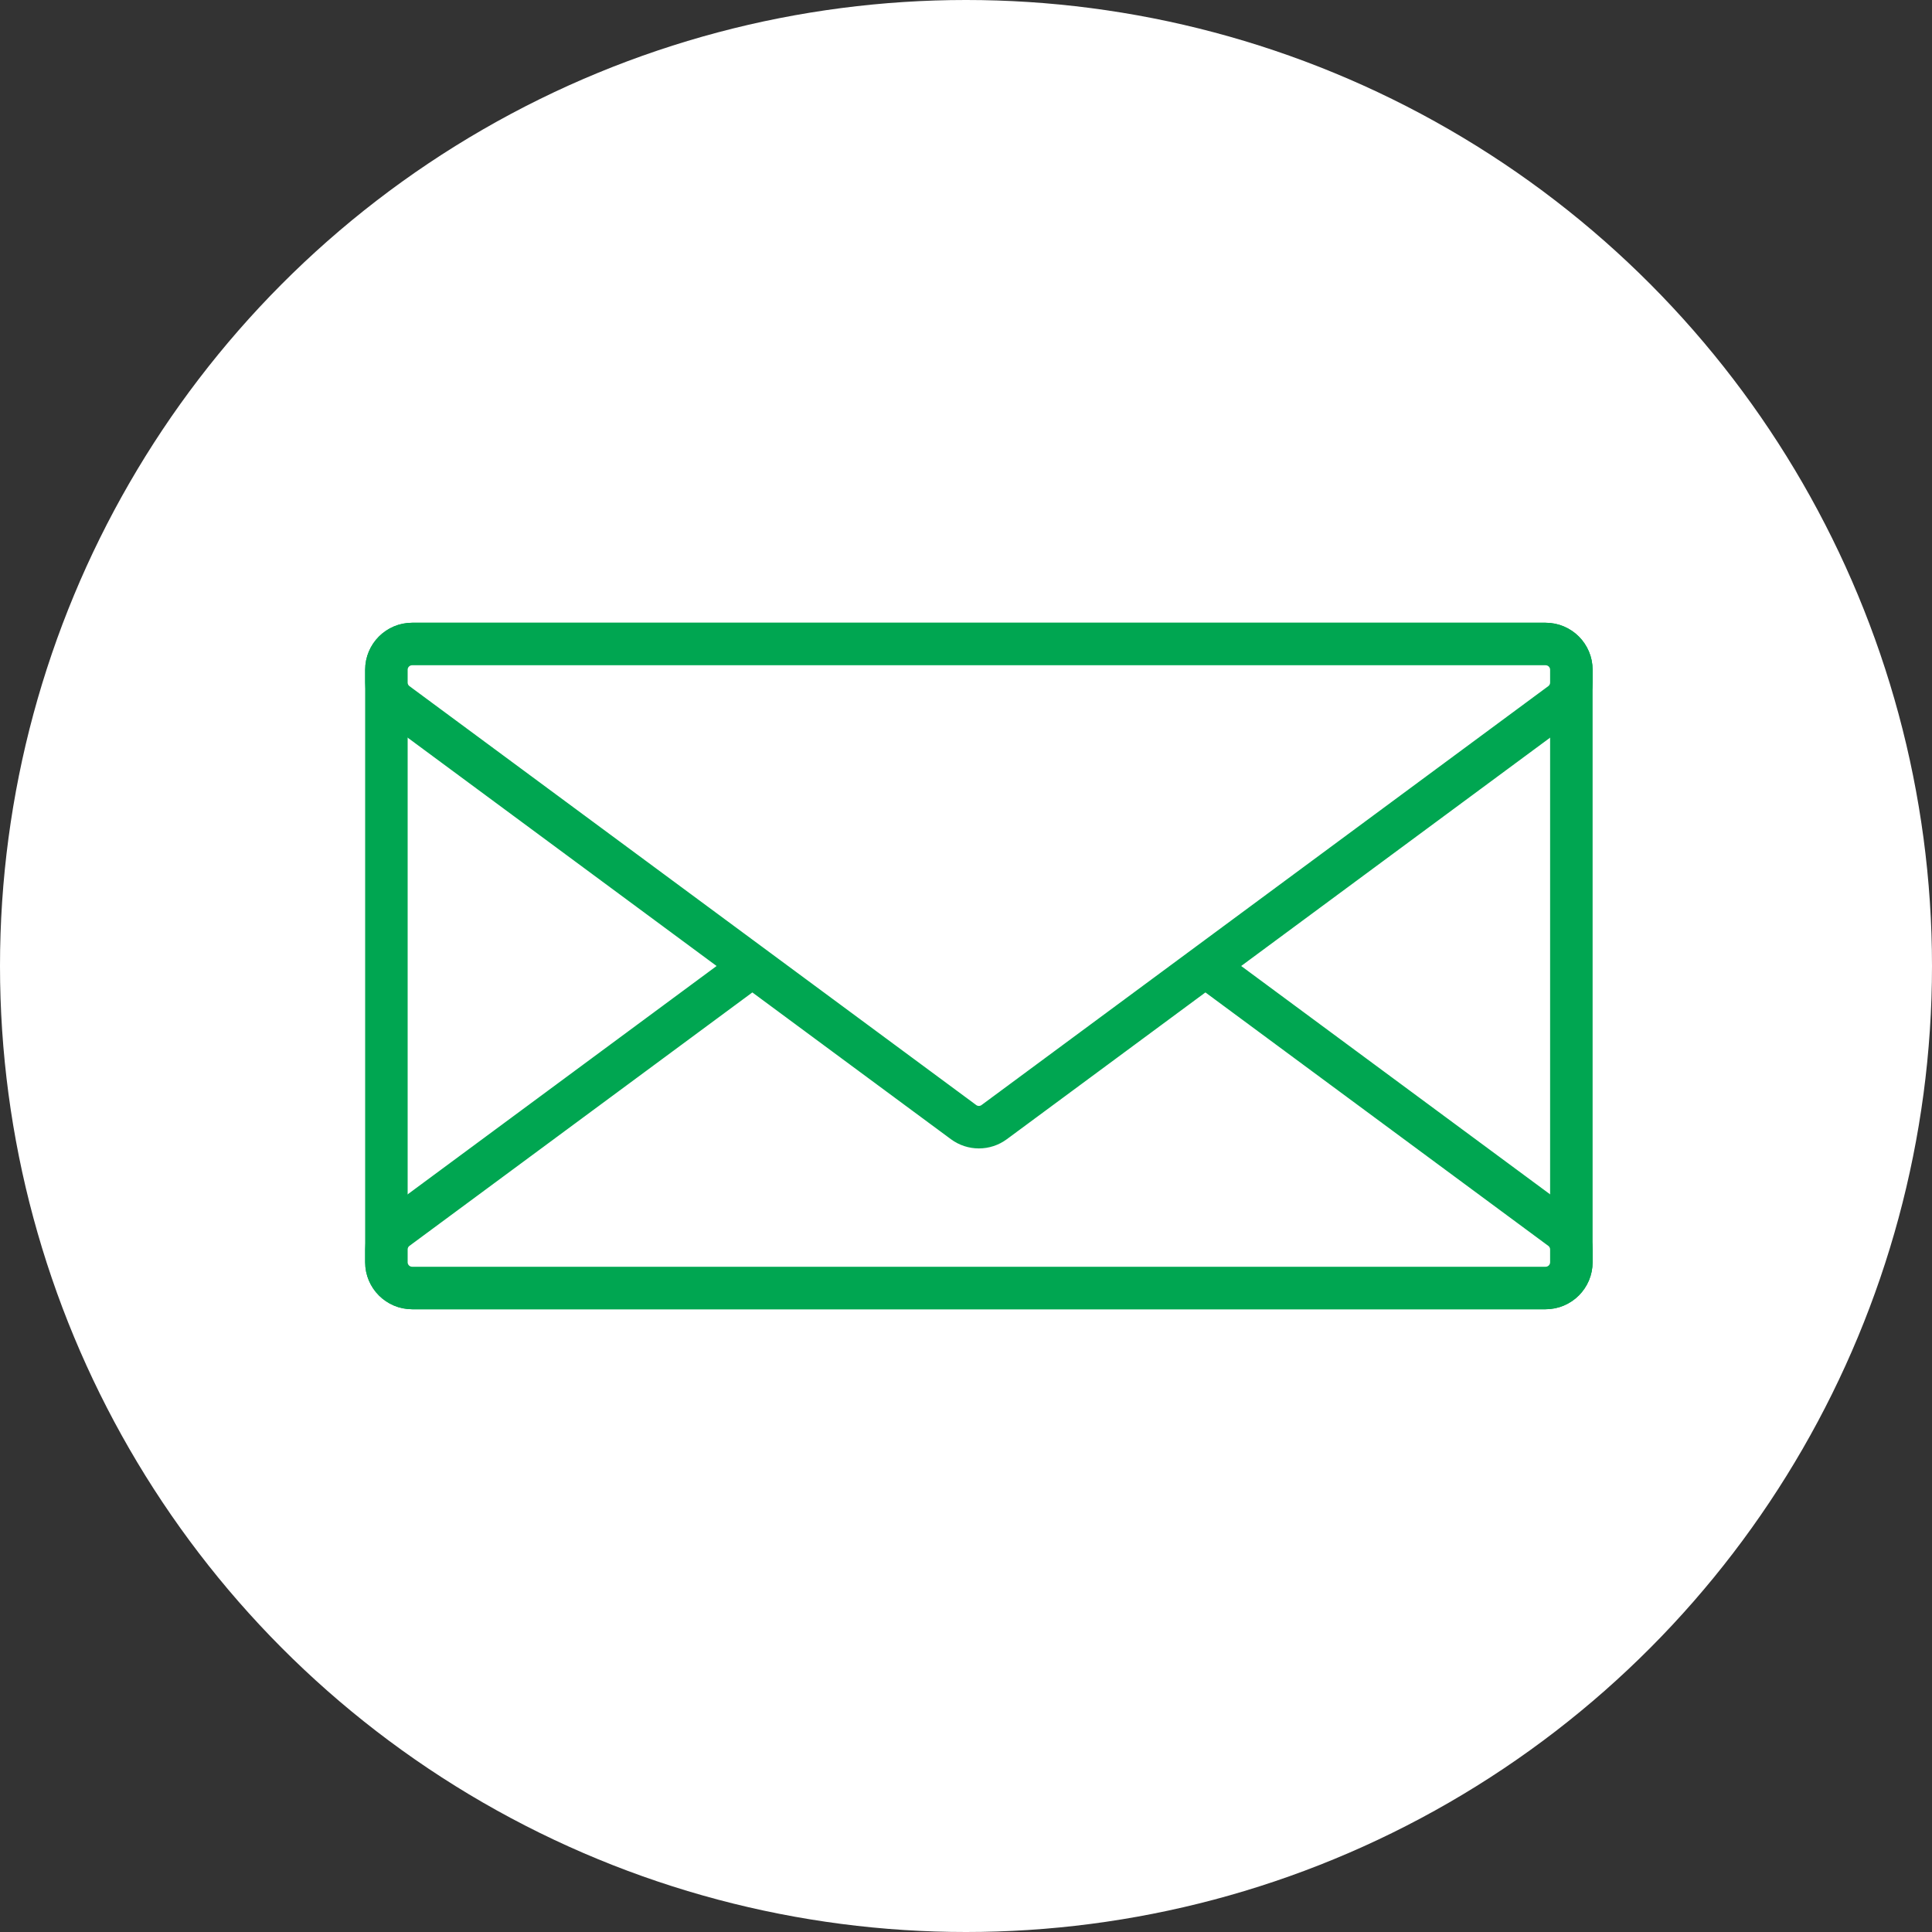 <svg width="75" height="75" viewBox="0 0 75 75" fill="none" xmlns="http://www.w3.org/2000/svg">
<rect x="0" y="0" width="75" height="75" fill="#333333" stroke="none"/>
<circle cx="37.5" cy="37.5" r="37.5" fill="white"/>
<path d="M61 49V26C61 25.448 60.552 25 60 25H16C15.448 25 15 25.448 15 26V49C15 49.552 15.448 50 16 50H60C60.552 50 61 49.552 61 49Z" fill="white" stroke="#00A651" stroke-width="1.65" stroke-linecap="round"/>
<path d="M15 48.504L15 49C15 49.552 15.448 50 16 50L60 50C60.552 50 61 49.552 61 49L61 48.504C61 48.187 60.849 47.889 60.594 47.7L38.594 31.439C38.241 31.178 37.759 31.178 37.406 31.439L15.406 47.7C15.15 47.889 15 48.187 15 48.504Z" fill="white" stroke="#00A651" stroke-width="1.65" stroke-linecap="round"/>
<path d="M61 26.496V26C61 25.448 60.552 25 60 25H16C15.448 25 15 25.448 15 26V26.496C15 26.813 15.15 27.111 15.406 27.3L37.406 43.561C37.759 43.822 38.241 43.822 38.594 43.561L60.594 27.3C60.849 27.111 61 26.813 61 26.496Z" fill="white" stroke="#00A651" stroke-width="1.65" stroke-linecap="round"/>
</svg>
